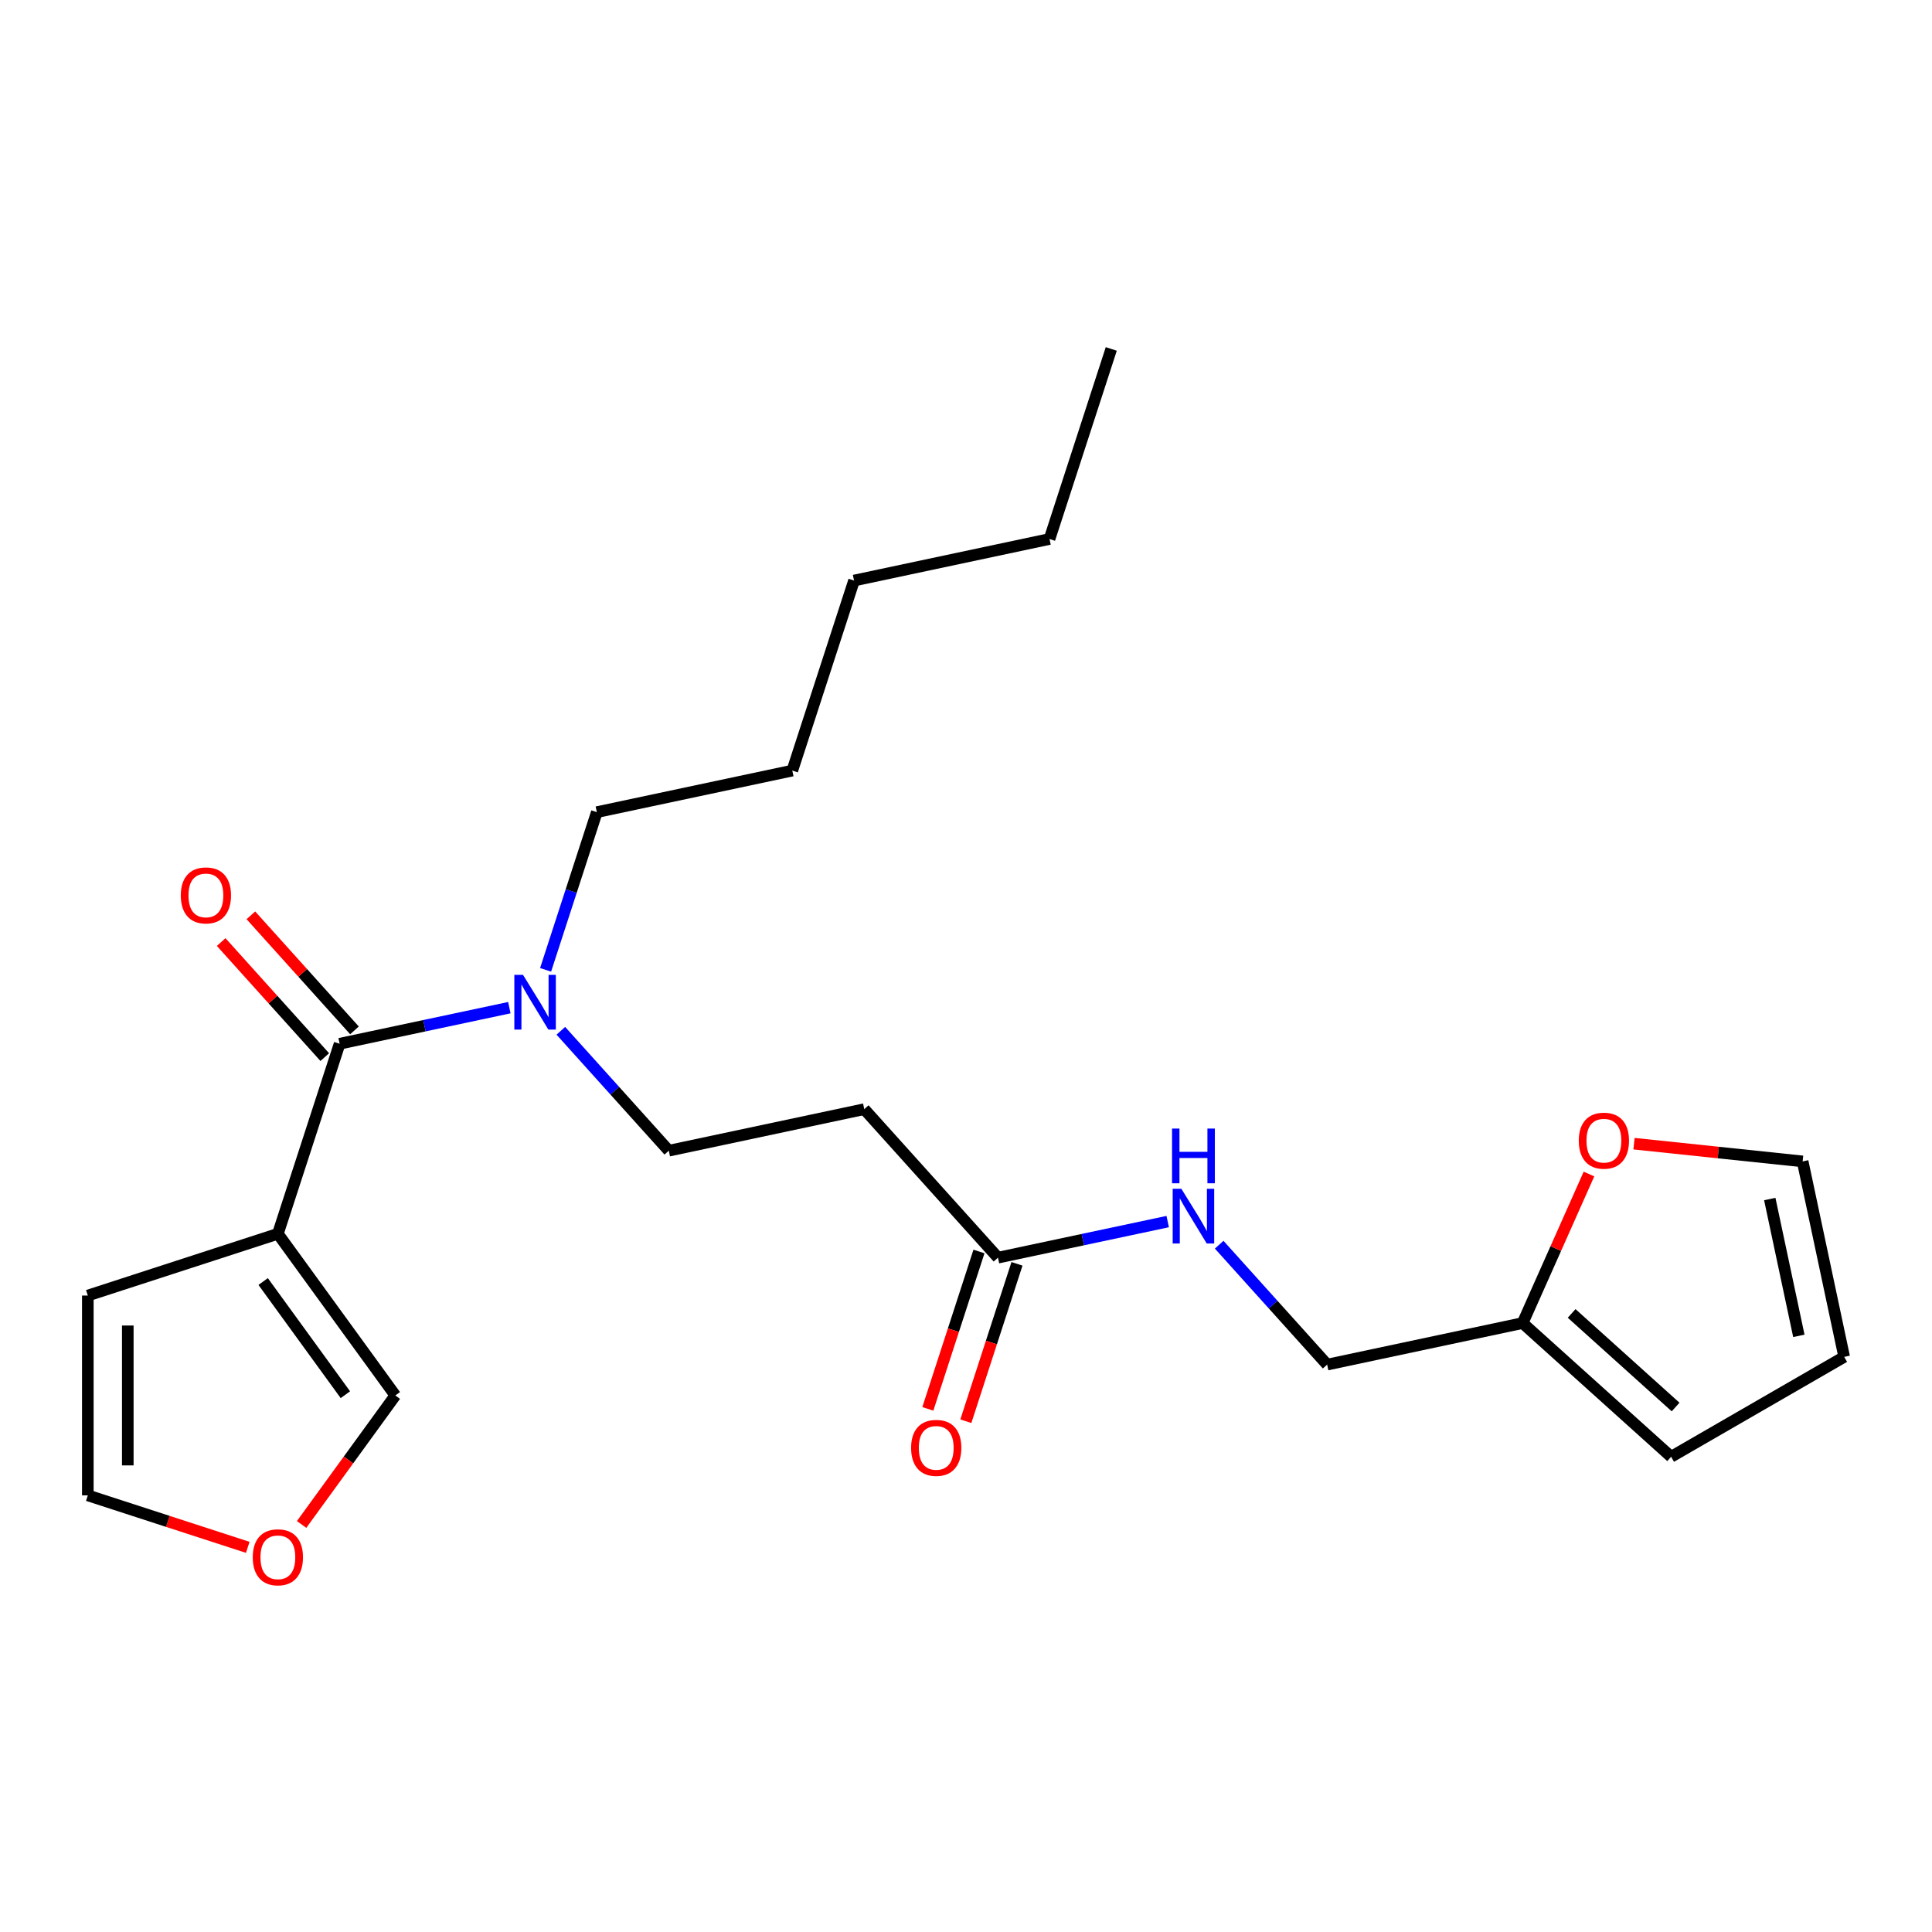<?xml version='1.0' encoding='iso-8859-1'?>
<svg version='1.1' baseProfile='full'
              xmlns='http://www.w3.org/2000/svg'
                      xmlns:rdkit='http://www.rdkit.org/xml'
                      xmlns:xlink='http://www.w3.org/1999/xlink'
                  xml:space='preserve'
width='1000px' height='1000px' viewBox='0 0 1000 1000'>
<!-- END OF HEADER -->
<rect style='opacity:1.0;fill:#FFFFFF;stroke:none' width='1000' height='1000' x='0' y='0'> </rect>
<path class='bond-0' d='M 143.825,638.61 L 175.787,540.24' style='fill:none;fill-rule:evenodd;stroke:#000000;stroke-width:6px;stroke-linecap:butt;stroke-linejoin:miter;stroke-opacity:1' />
<path class='bond-5' d='M 143.825,638.61 L 204.621,722.288' style='fill:none;fill-rule:evenodd;stroke:#000000;stroke-width:6px;stroke-linecap:butt;stroke-linejoin:miter;stroke-opacity:1' />
<path class='bond-5' d='M 136.208,663.321 L 178.766,721.896' style='fill:none;fill-rule:evenodd;stroke:#000000;stroke-width:6px;stroke-linecap:butt;stroke-linejoin:miter;stroke-opacity:1' />
<path class='bond-6' d='M 143.825,638.61 L 45.455,670.572' style='fill:none;fill-rule:evenodd;stroke:#000000;stroke-width:6px;stroke-linecap:butt;stroke-linejoin:miter;stroke-opacity:1' />
<path class='bond-2' d='M 175.787,540.24 L 219.71,530.903' style='fill:none;fill-rule:evenodd;stroke:#000000;stroke-width:6px;stroke-linecap:butt;stroke-linejoin:miter;stroke-opacity:1' />
<path class='bond-2' d='M 219.71,530.903 L 263.633,521.567' style='fill:none;fill-rule:evenodd;stroke:#0000FF;stroke-width:6px;stroke-linecap:butt;stroke-linejoin:miter;stroke-opacity:1' />
<path class='bond-9' d='M 183.474,533.319 L 156.662,503.541' style='fill:none;fill-rule:evenodd;stroke:#000000;stroke-width:6px;stroke-linecap:butt;stroke-linejoin:miter;stroke-opacity:1' />
<path class='bond-9' d='M 156.662,503.541 L 129.85,473.763' style='fill:none;fill-rule:evenodd;stroke:#FF0000;stroke-width:6px;stroke-linecap:butt;stroke-linejoin:miter;stroke-opacity:1' />
<path class='bond-9' d='M 168.1,547.161 L 141.288,517.383' style='fill:none;fill-rule:evenodd;stroke:#000000;stroke-width:6px;stroke-linecap:butt;stroke-linejoin:miter;stroke-opacity:1' />
<path class='bond-9' d='M 141.288,517.383 L 114.476,487.605' style='fill:none;fill-rule:evenodd;stroke:#FF0000;stroke-width:6px;stroke-linecap:butt;stroke-linejoin:miter;stroke-opacity:1' />
<path class='bond-1' d='M 516.551,650.961 L 447.341,574.095' style='fill:none;fill-rule:evenodd;stroke:#000000;stroke-width:6px;stroke-linecap:butt;stroke-linejoin:miter;stroke-opacity:1' />
<path class='bond-10' d='M 516.551,650.961 L 560.474,641.624' style='fill:none;fill-rule:evenodd;stroke:#000000;stroke-width:6px;stroke-linecap:butt;stroke-linejoin:miter;stroke-opacity:1' />
<path class='bond-10' d='M 560.474,641.624 L 604.397,632.288' style='fill:none;fill-rule:evenodd;stroke:#0000FF;stroke-width:6px;stroke-linecap:butt;stroke-linejoin:miter;stroke-opacity:1' />
<path class='bond-16' d='M 506.714,647.764 L 493.479,688.496' style='fill:none;fill-rule:evenodd;stroke:#000000;stroke-width:6px;stroke-linecap:butt;stroke-linejoin:miter;stroke-opacity:1' />
<path class='bond-16' d='M 493.479,688.496 L 480.245,729.229' style='fill:none;fill-rule:evenodd;stroke:#FF0000;stroke-width:6px;stroke-linecap:butt;stroke-linejoin:miter;stroke-opacity:1' />
<path class='bond-16' d='M 526.388,654.157 L 513.153,694.889' style='fill:none;fill-rule:evenodd;stroke:#000000;stroke-width:6px;stroke-linecap:butt;stroke-linejoin:miter;stroke-opacity:1' />
<path class='bond-16' d='M 513.153,694.889 L 499.919,735.621' style='fill:none;fill-rule:evenodd;stroke:#FF0000;stroke-width:6px;stroke-linecap:butt;stroke-linejoin:miter;stroke-opacity:1' />
<path class='bond-11' d='M 290.285,533.535 L 318.227,564.567' style='fill:none;fill-rule:evenodd;stroke:#0000FF;stroke-width:6px;stroke-linecap:butt;stroke-linejoin:miter;stroke-opacity:1' />
<path class='bond-11' d='M 318.227,564.567 L 346.169,595.6' style='fill:none;fill-rule:evenodd;stroke:#000000;stroke-width:6px;stroke-linecap:butt;stroke-linejoin:miter;stroke-opacity:1' />
<path class='bond-18' d='M 282.4,501.989 L 295.661,461.177' style='fill:none;fill-rule:evenodd;stroke:#0000FF;stroke-width:6px;stroke-linecap:butt;stroke-linejoin:miter;stroke-opacity:1' />
<path class='bond-18' d='M 295.661,461.177 L 308.922,420.365' style='fill:none;fill-rule:evenodd;stroke:#000000;stroke-width:6px;stroke-linecap:butt;stroke-linejoin:miter;stroke-opacity:1' />
<path class='bond-3' d='M 447.341,574.095 L 346.169,595.6' style='fill:none;fill-rule:evenodd;stroke:#000000;stroke-width:6px;stroke-linecap:butt;stroke-linejoin:miter;stroke-opacity:1' />
<path class='bond-4' d='M 788.105,684.816 L 686.933,706.321' style='fill:none;fill-rule:evenodd;stroke:#000000;stroke-width:6px;stroke-linecap:butt;stroke-linejoin:miter;stroke-opacity:1' />
<path class='bond-7' d='M 788.105,684.816 L 805.279,646.244' style='fill:none;fill-rule:evenodd;stroke:#000000;stroke-width:6px;stroke-linecap:butt;stroke-linejoin:miter;stroke-opacity:1' />
<path class='bond-7' d='M 805.279,646.244 L 822.452,607.672' style='fill:none;fill-rule:evenodd;stroke:#FF0000;stroke-width:6px;stroke-linecap:butt;stroke-linejoin:miter;stroke-opacity:1' />
<path class='bond-13' d='M 788.105,684.816 L 864.97,754.026' style='fill:none;fill-rule:evenodd;stroke:#000000;stroke-width:6px;stroke-linecap:butt;stroke-linejoin:miter;stroke-opacity:1' />
<path class='bond-13' d='M 813.477,679.825 L 867.283,728.271' style='fill:none;fill-rule:evenodd;stroke:#000000;stroke-width:6px;stroke-linecap:butt;stroke-linejoin:miter;stroke-opacity:1' />
<path class='bond-8' d='M 204.621,722.288 L 180.364,755.675' style='fill:none;fill-rule:evenodd;stroke:#000000;stroke-width:6px;stroke-linecap:butt;stroke-linejoin:miter;stroke-opacity:1' />
<path class='bond-8' d='M 180.364,755.675 L 156.107,789.061' style='fill:none;fill-rule:evenodd;stroke:#FF0000;stroke-width:6px;stroke-linecap:butt;stroke-linejoin:miter;stroke-opacity:1' />
<path class='bond-12' d='M 45.455,670.572 L 45.455,774.004' style='fill:none;fill-rule:evenodd;stroke:#000000;stroke-width:6px;stroke-linecap:butt;stroke-linejoin:miter;stroke-opacity:1' />
<path class='bond-12' d='M 66.141,686.087 L 66.141,758.49' style='fill:none;fill-rule:evenodd;stroke:#000000;stroke-width:6px;stroke-linecap:butt;stroke-linejoin:miter;stroke-opacity:1' />
<path class='bond-14' d='M 845.761,591.964 L 889.401,596.551' style='fill:none;fill-rule:evenodd;stroke:#FF0000;stroke-width:6px;stroke-linecap:butt;stroke-linejoin:miter;stroke-opacity:1' />
<path class='bond-14' d='M 889.401,596.551 L 933.041,601.138' style='fill:none;fill-rule:evenodd;stroke:#000000;stroke-width:6px;stroke-linecap:butt;stroke-linejoin:miter;stroke-opacity:1' />
<path class='bond-23' d='M 128.239,800.903 L 86.847,787.454' style='fill:none;fill-rule:evenodd;stroke:#FF0000;stroke-width:6px;stroke-linecap:butt;stroke-linejoin:miter;stroke-opacity:1' />
<path class='bond-23' d='M 86.847,787.454 L 45.455,774.004' style='fill:none;fill-rule:evenodd;stroke:#000000;stroke-width:6px;stroke-linecap:butt;stroke-linejoin:miter;stroke-opacity:1' />
<path class='bond-17' d='M 631.049,644.256 L 658.991,675.288' style='fill:none;fill-rule:evenodd;stroke:#0000FF;stroke-width:6px;stroke-linecap:butt;stroke-linejoin:miter;stroke-opacity:1' />
<path class='bond-17' d='M 658.991,675.288 L 686.933,706.321' style='fill:none;fill-rule:evenodd;stroke:#000000;stroke-width:6px;stroke-linecap:butt;stroke-linejoin:miter;stroke-opacity:1' />
<path class='bond-15' d='M 864.97,754.026 L 954.545,702.31' style='fill:none;fill-rule:evenodd;stroke:#000000;stroke-width:6px;stroke-linecap:butt;stroke-linejoin:miter;stroke-opacity:1' />
<path class='bond-24' d='M 933.041,601.138 L 954.545,702.31' style='fill:none;fill-rule:evenodd;stroke:#000000;stroke-width:6px;stroke-linecap:butt;stroke-linejoin:miter;stroke-opacity:1' />
<path class='bond-24' d='M 916.032,620.614 L 931.085,691.435' style='fill:none;fill-rule:evenodd;stroke:#000000;stroke-width:6px;stroke-linecap:butt;stroke-linejoin:miter;stroke-opacity:1' />
<path class='bond-19' d='M 308.922,420.365 L 410.094,398.86' style='fill:none;fill-rule:evenodd;stroke:#000000;stroke-width:6px;stroke-linecap:butt;stroke-linejoin:miter;stroke-opacity:1' />
<path class='bond-21' d='M 410.094,398.86 L 442.056,300.49' style='fill:none;fill-rule:evenodd;stroke:#000000;stroke-width:6px;stroke-linecap:butt;stroke-linejoin:miter;stroke-opacity:1' />
<path class='bond-20' d='M 543.228,278.985 L 442.056,300.49' style='fill:none;fill-rule:evenodd;stroke:#000000;stroke-width:6px;stroke-linecap:butt;stroke-linejoin:miter;stroke-opacity:1' />
<path class='bond-22' d='M 543.228,278.985 L 575.191,180.615' style='fill:none;fill-rule:evenodd;stroke:#000000;stroke-width:6px;stroke-linecap:butt;stroke-linejoin:miter;stroke-opacity:1' />
<path  class='atom-3' d='M 270.699 504.575
L 279.979 519.575
Q 280.899 521.055, 282.379 523.735
Q 283.859 526.415, 283.939 526.575
L 283.939 504.575
L 287.699 504.575
L 287.699 532.895
L 283.819 532.895
L 273.859 516.495
Q 272.699 514.575, 271.459 512.375
Q 270.259 510.175, 269.899 509.495
L 269.899 532.895
L 266.219 532.895
L 266.219 504.575
L 270.699 504.575
' fill='#0000FF'/>
<path  class='atom-8' d='M 817.175 590.406
Q 817.175 583.606, 820.535 579.806
Q 823.895 576.006, 830.175 576.006
Q 836.455 576.006, 839.815 579.806
Q 843.175 583.606, 843.175 590.406
Q 843.175 597.286, 839.775 601.206
Q 836.375 605.086, 830.175 605.086
Q 823.935 605.086, 820.535 601.206
Q 817.175 597.326, 817.175 590.406
M 830.175 601.886
Q 834.495 601.886, 836.815 599.006
Q 839.175 596.086, 839.175 590.406
Q 839.175 584.846, 836.815 582.046
Q 834.495 579.206, 830.175 579.206
Q 825.855 579.206, 823.495 582.006
Q 821.175 584.806, 821.175 590.406
Q 821.175 596.126, 823.495 599.006
Q 825.855 601.886, 830.175 601.886
' fill='#FF0000'/>
<path  class='atom-9' d='M 130.825 806.047
Q 130.825 799.247, 134.185 795.447
Q 137.545 791.647, 143.825 791.647
Q 150.105 791.647, 153.465 795.447
Q 156.825 799.247, 156.825 806.047
Q 156.825 812.927, 153.425 816.847
Q 150.025 820.727, 143.825 820.727
Q 137.585 820.727, 134.185 816.847
Q 130.825 812.967, 130.825 806.047
M 143.825 817.527
Q 148.145 817.527, 150.465 814.647
Q 152.825 811.727, 152.825 806.047
Q 152.825 800.487, 150.465 797.687
Q 148.145 794.847, 143.825 794.847
Q 139.505 794.847, 137.145 797.647
Q 134.825 800.447, 134.825 806.047
Q 134.825 811.767, 137.145 814.647
Q 139.505 817.527, 143.825 817.527
' fill='#FF0000'/>
<path  class='atom-10' d='M 93.577 463.454
Q 93.577 456.654, 96.937 452.854
Q 100.297 449.054, 106.577 449.054
Q 112.857 449.054, 116.217 452.854
Q 119.577 456.654, 119.577 463.454
Q 119.577 470.334, 116.177 474.254
Q 112.777 478.134, 106.577 478.134
Q 100.337 478.134, 96.937 474.254
Q 93.577 470.374, 93.577 463.454
M 106.577 474.934
Q 110.897 474.934, 113.217 472.054
Q 115.577 469.134, 115.577 463.454
Q 115.577 457.894, 113.217 455.094
Q 110.897 452.254, 106.577 452.254
Q 102.257 452.254, 99.897 455.054
Q 97.577 457.854, 97.577 463.454
Q 97.577 469.174, 99.897 472.054
Q 102.257 474.934, 106.577 474.934
' fill='#FF0000'/>
<path  class='atom-11' d='M 611.463 615.296
L 620.743 630.296
Q 621.663 631.776, 623.143 634.456
Q 624.623 637.136, 624.703 637.296
L 624.703 615.296
L 628.463 615.296
L 628.463 643.616
L 624.583 643.616
L 614.623 627.216
Q 613.463 625.296, 612.223 623.096
Q 611.023 620.896, 610.663 620.216
L 610.663 643.616
L 606.983 643.616
L 606.983 615.296
L 611.463 615.296
' fill='#0000FF'/>
<path  class='atom-11' d='M 606.643 584.144
L 610.483 584.144
L 610.483 596.184
L 624.963 596.184
L 624.963 584.144
L 628.803 584.144
L 628.803 612.464
L 624.963 612.464
L 624.963 599.384
L 610.483 599.384
L 610.483 612.464
L 606.643 612.464
L 606.643 584.144
' fill='#0000FF'/>
<path  class='atom-17' d='M 471.589 749.411
Q 471.589 742.611, 474.949 738.811
Q 478.309 735.011, 484.589 735.011
Q 490.869 735.011, 494.229 738.811
Q 497.589 742.611, 497.589 749.411
Q 497.589 756.291, 494.189 760.211
Q 490.789 764.091, 484.589 764.091
Q 478.349 764.091, 474.949 760.211
Q 471.589 756.331, 471.589 749.411
M 484.589 760.891
Q 488.909 760.891, 491.229 758.011
Q 493.589 755.091, 493.589 749.411
Q 493.589 743.851, 491.229 741.051
Q 488.909 738.211, 484.589 738.211
Q 480.269 738.211, 477.909 741.011
Q 475.589 743.811, 475.589 749.411
Q 475.589 755.131, 477.909 758.011
Q 480.269 760.891, 484.589 760.891
' fill='#FF0000'/>
</svg>
